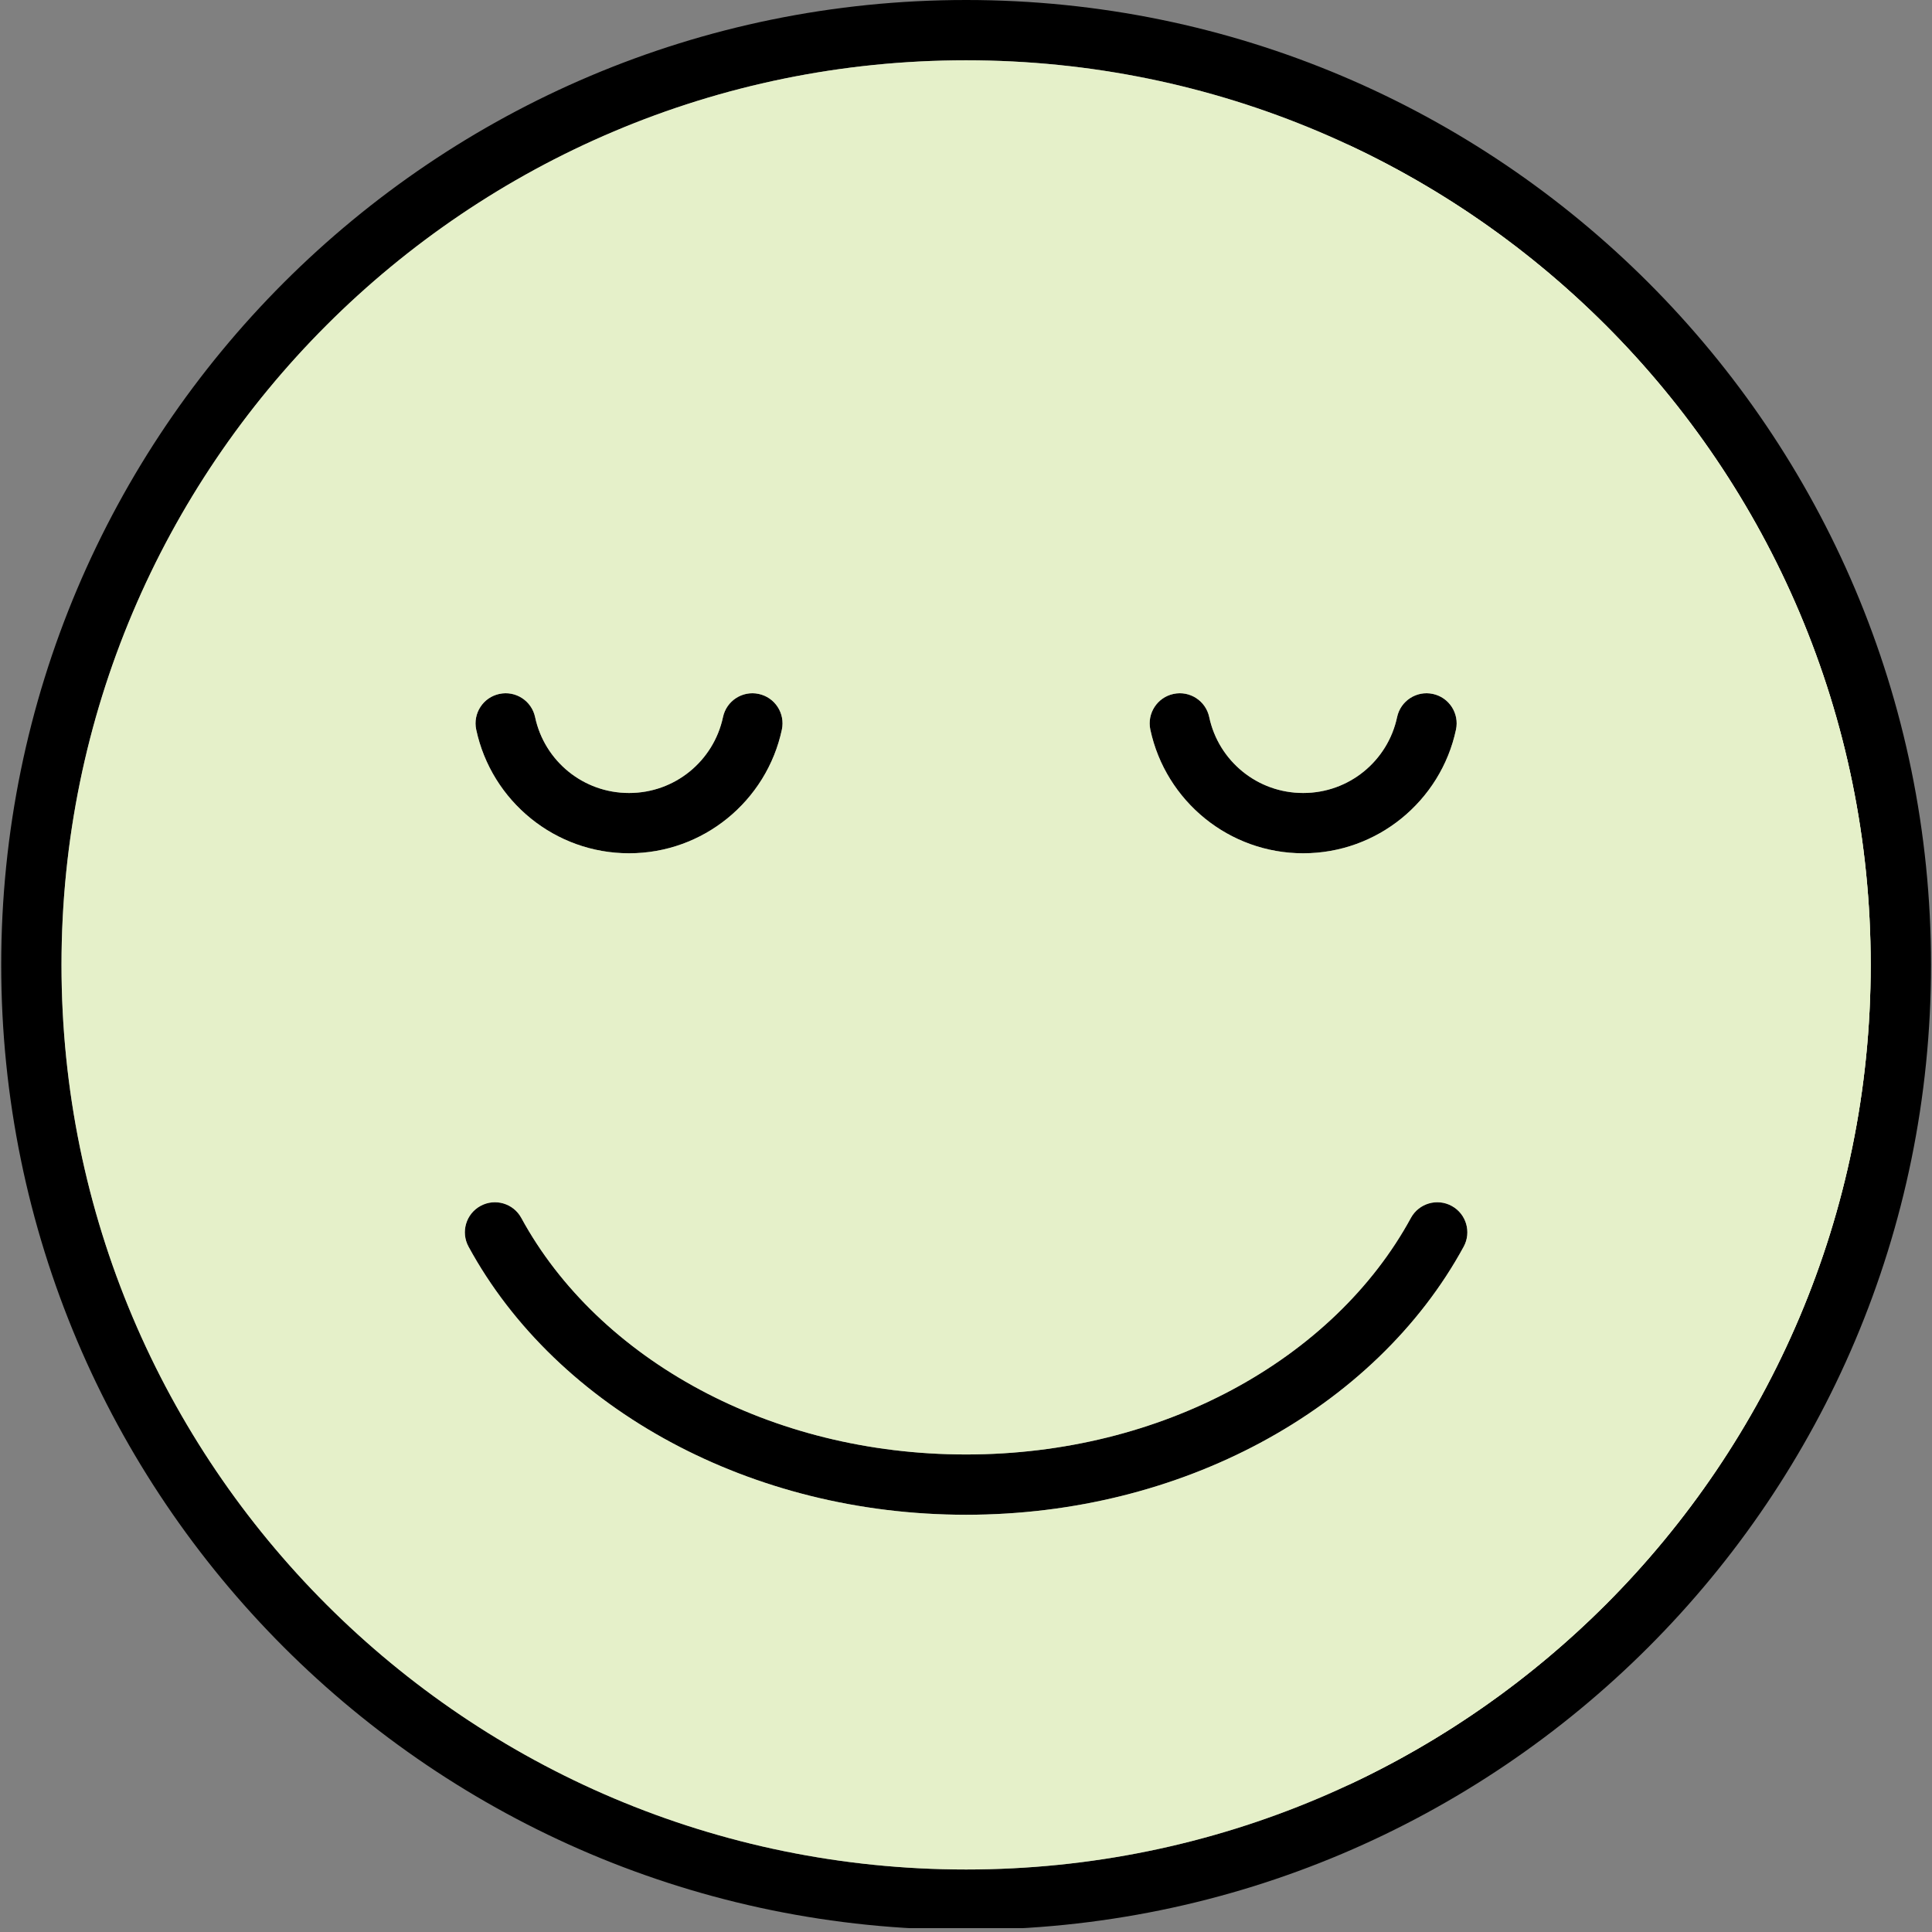 <svg version="1.0" preserveAspectRatio="xMidYMid meet" height="500" viewBox="0 0 375 375" zoomAndPan="magnify" width="500" xmlns:xlink="http://www.w3.org/1999/xlink" xmlns="http://www.w3.org/2000/svg"><rect x="0" y="0" width="375" height="375" fill="#808080" stroke="none"/><defs><clipPath id="13ece75c99"><path clip-rule="nonzero" d="M 0 0 L 375 0 L 375 374.25 L 0 374.25 Z M 0 0"></path></clipPath></defs><g clip-path="url(#13ece75c99)"><path fill-rule="nonzero" fill-opacity="1" d="M 311.676 63.133 C 279.902 31.355 236.008 11.703 187.52 11.703 C 139.035 11.703 95.141 31.355 63.367 63.133 C 31.59 94.906 11.938 138.801 11.938 187.285 C 11.938 235.773 31.59 279.668 63.367 311.441 C 95.141 343.211 139.035 362.867 187.52 362.867 C 236.008 362.867 279.902 343.211 311.676 311.441 C 343.445 279.668 363.102 235.773 363.102 187.285 C 363.102 138.801 343.445 94.906 311.676 63.133 Z M 187.52 0 C 239.238 0 286.059 20.965 319.949 54.852 C 353.844 88.75 374.809 135.57 374.809 187.285 C 374.809 239.004 353.844 285.824 319.949 319.715 C 286.059 353.609 239.238 374.574 187.52 374.574 C 135.805 374.574 88.984 353.609 55.086 319.715 C 21.199 285.824 0.234 239.004 0.234 187.285 C 0.234 135.57 21.199 88.75 55.086 54.852 C 88.984 20.965 135.805 0 187.52 0" fill="#000000"></path></g><path fill-rule="nonzero" fill-opacity="1" d="M 90.941 241.977 C 89.398 239.148 90.445 235.605 93.273 234.066 C 96.102 232.527 99.645 233.57 101.184 236.395 C 108.617 250.062 120.754 261.648 135.91 269.766 C 150.734 277.703 168.449 282.312 187.52 282.312 C 206.594 282.312 224.305 277.703 239.133 269.766 C 254.289 261.648 266.422 250.062 273.855 236.395 C 275.398 233.57 278.941 232.527 281.766 234.066 C 284.598 235.605 285.641 239.148 284.102 241.977 C 275.574 257.645 261.781 270.859 244.617 280.051 C 228.121 288.887 208.512 294.016 187.52 294.016 C 166.527 294.016 146.922 288.887 130.426 280.051 C 113.258 270.859 99.461 257.645 90.941 241.977" fill="#000000"></path><path fill-rule="nonzero" fill-opacity="1" d="M 140.332 139.188 C 141 136.031 144.102 134.016 147.258 134.688 C 150.414 135.355 152.43 138.457 151.762 141.613 C 150.289 148.535 146.453 154.586 141.137 158.883 C 135.926 163.098 129.301 165.621 122.098 165.621 C 114.891 165.621 108.266 163.098 103.055 158.883 C 97.738 154.586 93.902 148.535 92.43 141.613 C 91.762 138.457 93.777 135.355 96.934 134.688 C 100.094 134.016 103.191 136.031 103.863 139.188 C 104.766 143.445 107.113 147.156 110.367 149.785 C 113.562 152.371 117.645 153.918 122.098 153.918 C 126.547 153.918 130.629 152.371 133.824 149.785 C 137.078 147.156 139.426 143.445 140.332 139.188" fill="#000000"></path><path fill-rule="nonzero" fill-opacity="1" d="M 271.176 139.188 C 271.848 136.031 274.949 134.016 278.109 134.688 C 281.262 135.355 283.277 138.457 282.609 141.613 C 281.141 148.535 277.301 154.586 271.988 158.883 C 266.777 163.098 260.152 165.621 252.945 165.621 C 245.738 165.621 239.113 163.098 233.898 158.883 C 228.586 154.586 224.75 148.535 223.277 141.613 C 222.613 138.457 224.629 135.355 227.785 134.688 C 230.938 134.016 234.043 136.031 234.711 139.188 C 235.613 143.445 237.965 147.156 241.219 149.785 C 244.414 152.371 248.492 153.918 252.945 153.918 C 257.398 153.918 261.477 152.371 264.672 149.785 C 267.926 147.156 270.277 143.445 271.176 139.188" fill="#000000"></path><path fill-rule="evenodd" fill-opacity="1" d="M 93.273 234.066 C 96.102 232.527 99.645 233.57 101.184 236.395 C 108.617 250.062 120.754 261.648 135.91 269.766 C 150.734 277.703 168.449 282.312 187.52 282.312 C 206.594 282.312 224.305 277.703 239.133 269.766 C 254.289 261.648 266.422 250.062 273.855 236.395 C 275.398 233.57 278.941 232.527 281.766 234.066 C 284.598 235.605 285.641 239.148 284.102 241.977 C 275.574 257.645 261.781 270.859 244.617 280.051 C 228.121 288.887 208.512 294.016 187.52 294.016 C 166.527 294.016 146.922 288.887 130.426 280.051 C 113.258 270.859 99.461 257.645 90.941 241.977 C 89.398 239.148 90.445 235.605 93.273 234.066 Z M 140.332 139.188 C 141 136.031 144.102 134.016 147.258 134.688 C 150.414 135.355 152.43 138.457 151.762 141.613 C 150.289 148.535 146.453 154.586 141.137 158.883 C 135.926 163.098 129.301 165.621 122.098 165.621 C 114.891 165.621 108.266 163.098 103.055 158.883 C 97.738 154.586 93.902 148.535 92.43 141.613 C 91.762 138.457 93.777 135.355 96.934 134.688 C 100.094 134.016 103.191 136.031 103.863 139.188 C 104.766 143.445 107.113 147.156 110.367 149.785 C 113.562 152.371 117.645 153.918 122.098 153.918 C 126.547 153.918 130.629 152.371 133.824 149.785 C 137.078 147.156 139.426 143.445 140.332 139.188 Z M 311.676 63.133 C 279.902 31.355 236.008 11.703 187.52 11.703 C 139.035 11.703 95.141 31.355 63.367 63.133 C 31.59 94.906 11.938 138.801 11.938 187.285 C 11.938 235.773 31.59 279.668 63.367 311.441 C 95.141 343.211 139.035 362.867 187.52 362.867 C 236.008 362.867 279.902 343.211 311.676 311.441 C 343.445 279.668 363.102 235.773 363.102 187.285 C 363.102 138.801 343.445 94.906 311.676 63.133 Z M 271.176 139.188 C 271.848 136.031 274.949 134.016 278.109 134.688 C 281.262 135.355 283.277 138.457 282.609 141.613 C 281.141 148.535 277.301 154.586 271.988 158.883 C 266.777 163.098 260.152 165.621 252.945 165.621 C 245.738 165.621 239.113 163.098 233.898 158.883 C 228.586 154.586 224.75 148.535 223.277 141.613 C 222.613 138.457 224.629 135.355 227.785 134.688 C 230.938 134.016 234.043 136.031 234.711 139.188 C 235.613 143.445 237.965 147.156 241.219 149.785 C 244.414 152.371 248.492 153.918 252.945 153.918 C 257.398 153.918 261.477 152.371 264.672 149.785 C 267.926 147.156 270.277 143.445 271.176 139.188" fill="#e5f0c9"></path><path fill-rule="evenodd" fill-opacity="1" d="M 295.379 54.852 C 329.27 88.75 350.234 135.57 350.234 187.285 C 350.234 239.004 329.27 285.824 295.379 319.715 C 285.195 329.898 273.848 338.914 261.551 346.543 C 280.289 337.82 297.234 325.879 311.676 311.441 C 343.445 279.668 363.102 235.773 363.102 187.285 C 363.102 138.801 343.445 94.906 311.676 63.133 C 297.234 48.691 280.289 36.754 261.551 28.031 C 273.848 35.66 285.195 44.672 295.379 54.852" fill="#e5f0c9"></path></svg>